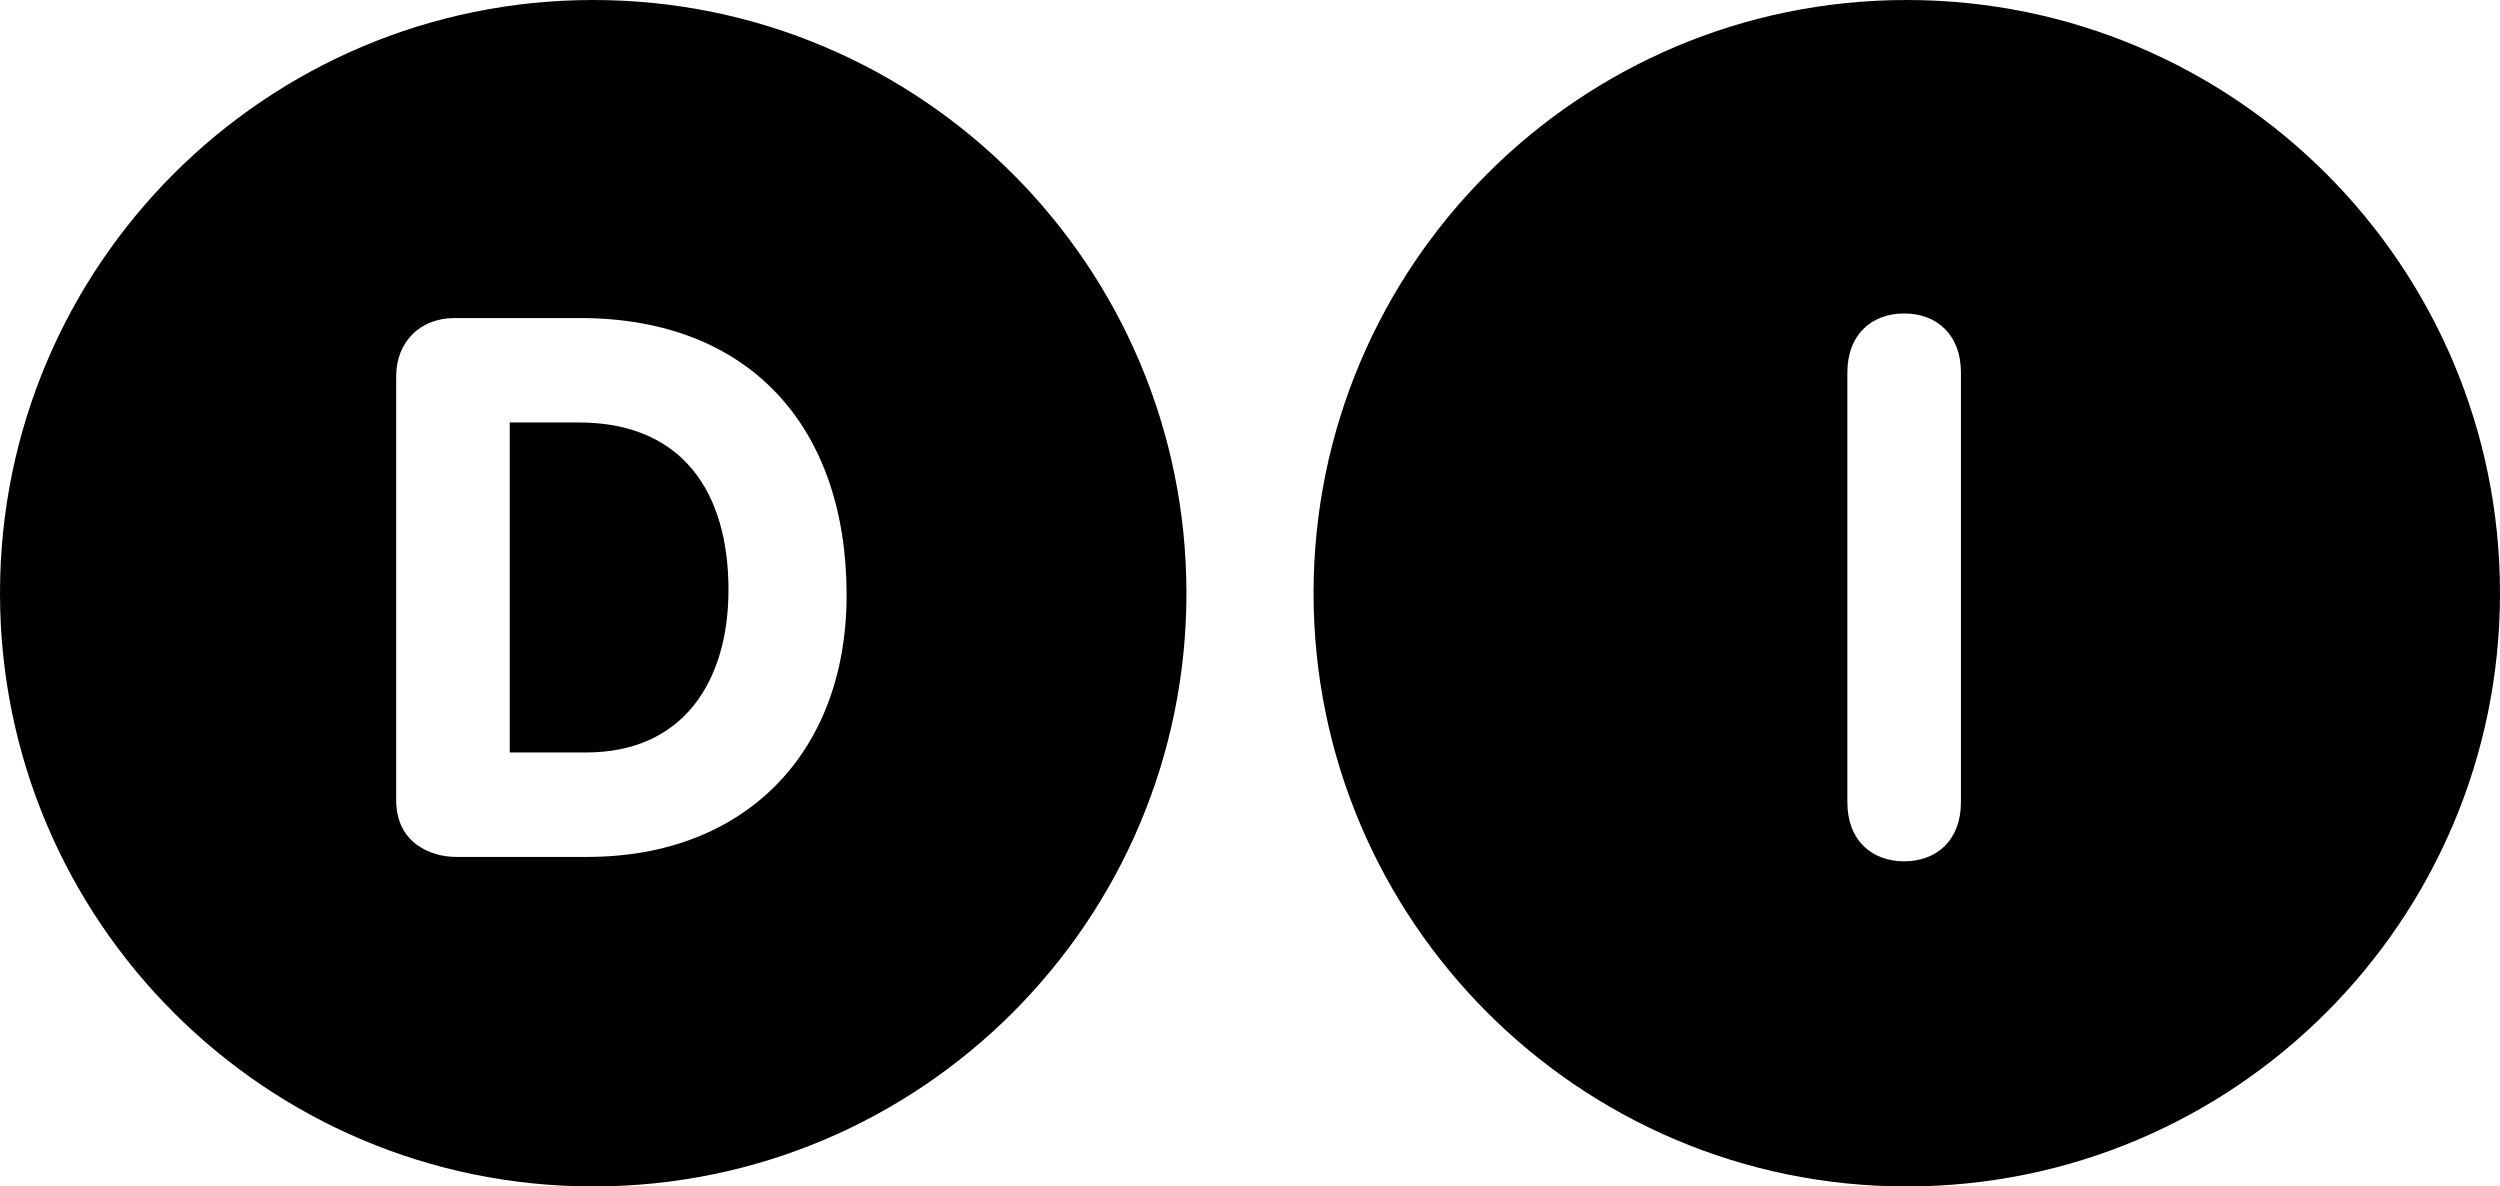 <?xml version="1.0" encoding="UTF-8"?> <svg xmlns="http://www.w3.org/2000/svg" viewBox="0 0 59 28"><path class="di-logo__d" d="M14 0C6.268 0 0 6.268 0 14c0 7.73 6.268 14 14 14 7.73 0 14-6.27 14-14C28 6.27 21.73 0 14 0zm-.13 20.223h-3.11c-.588 0-1.41-.322-1.41-1.34v-10c0-.822.572-1.377 1.376-1.377h2.964c4.003 0 6.29 2.573 6.29 6.537 0 3.75-2.43 6.18-6.11 6.18zM13.655 9.97H12.03v7.788h1.804c2.303 0 3.358-1.697 3.358-3.838 0-2.287-1.072-3.95-3.536-3.95z"></path><path class="di-logo__i" d="M46.278 18.933c0 .894-.57 1.394-1.34 1.394-.77 0-1.34-.5-1.34-1.394V8.79c0-.893.57-1.392 1.34-1.392.77 0 1.34.5 1.34 1.393v10.143zM44.996 0C37.27 0 31 6.267 31 14c0 7.723 6.27 14 13.996 14C52.732 28 59 21.723 59 14c0-7.733-6.268-14-14.004-14z"></path></svg> 